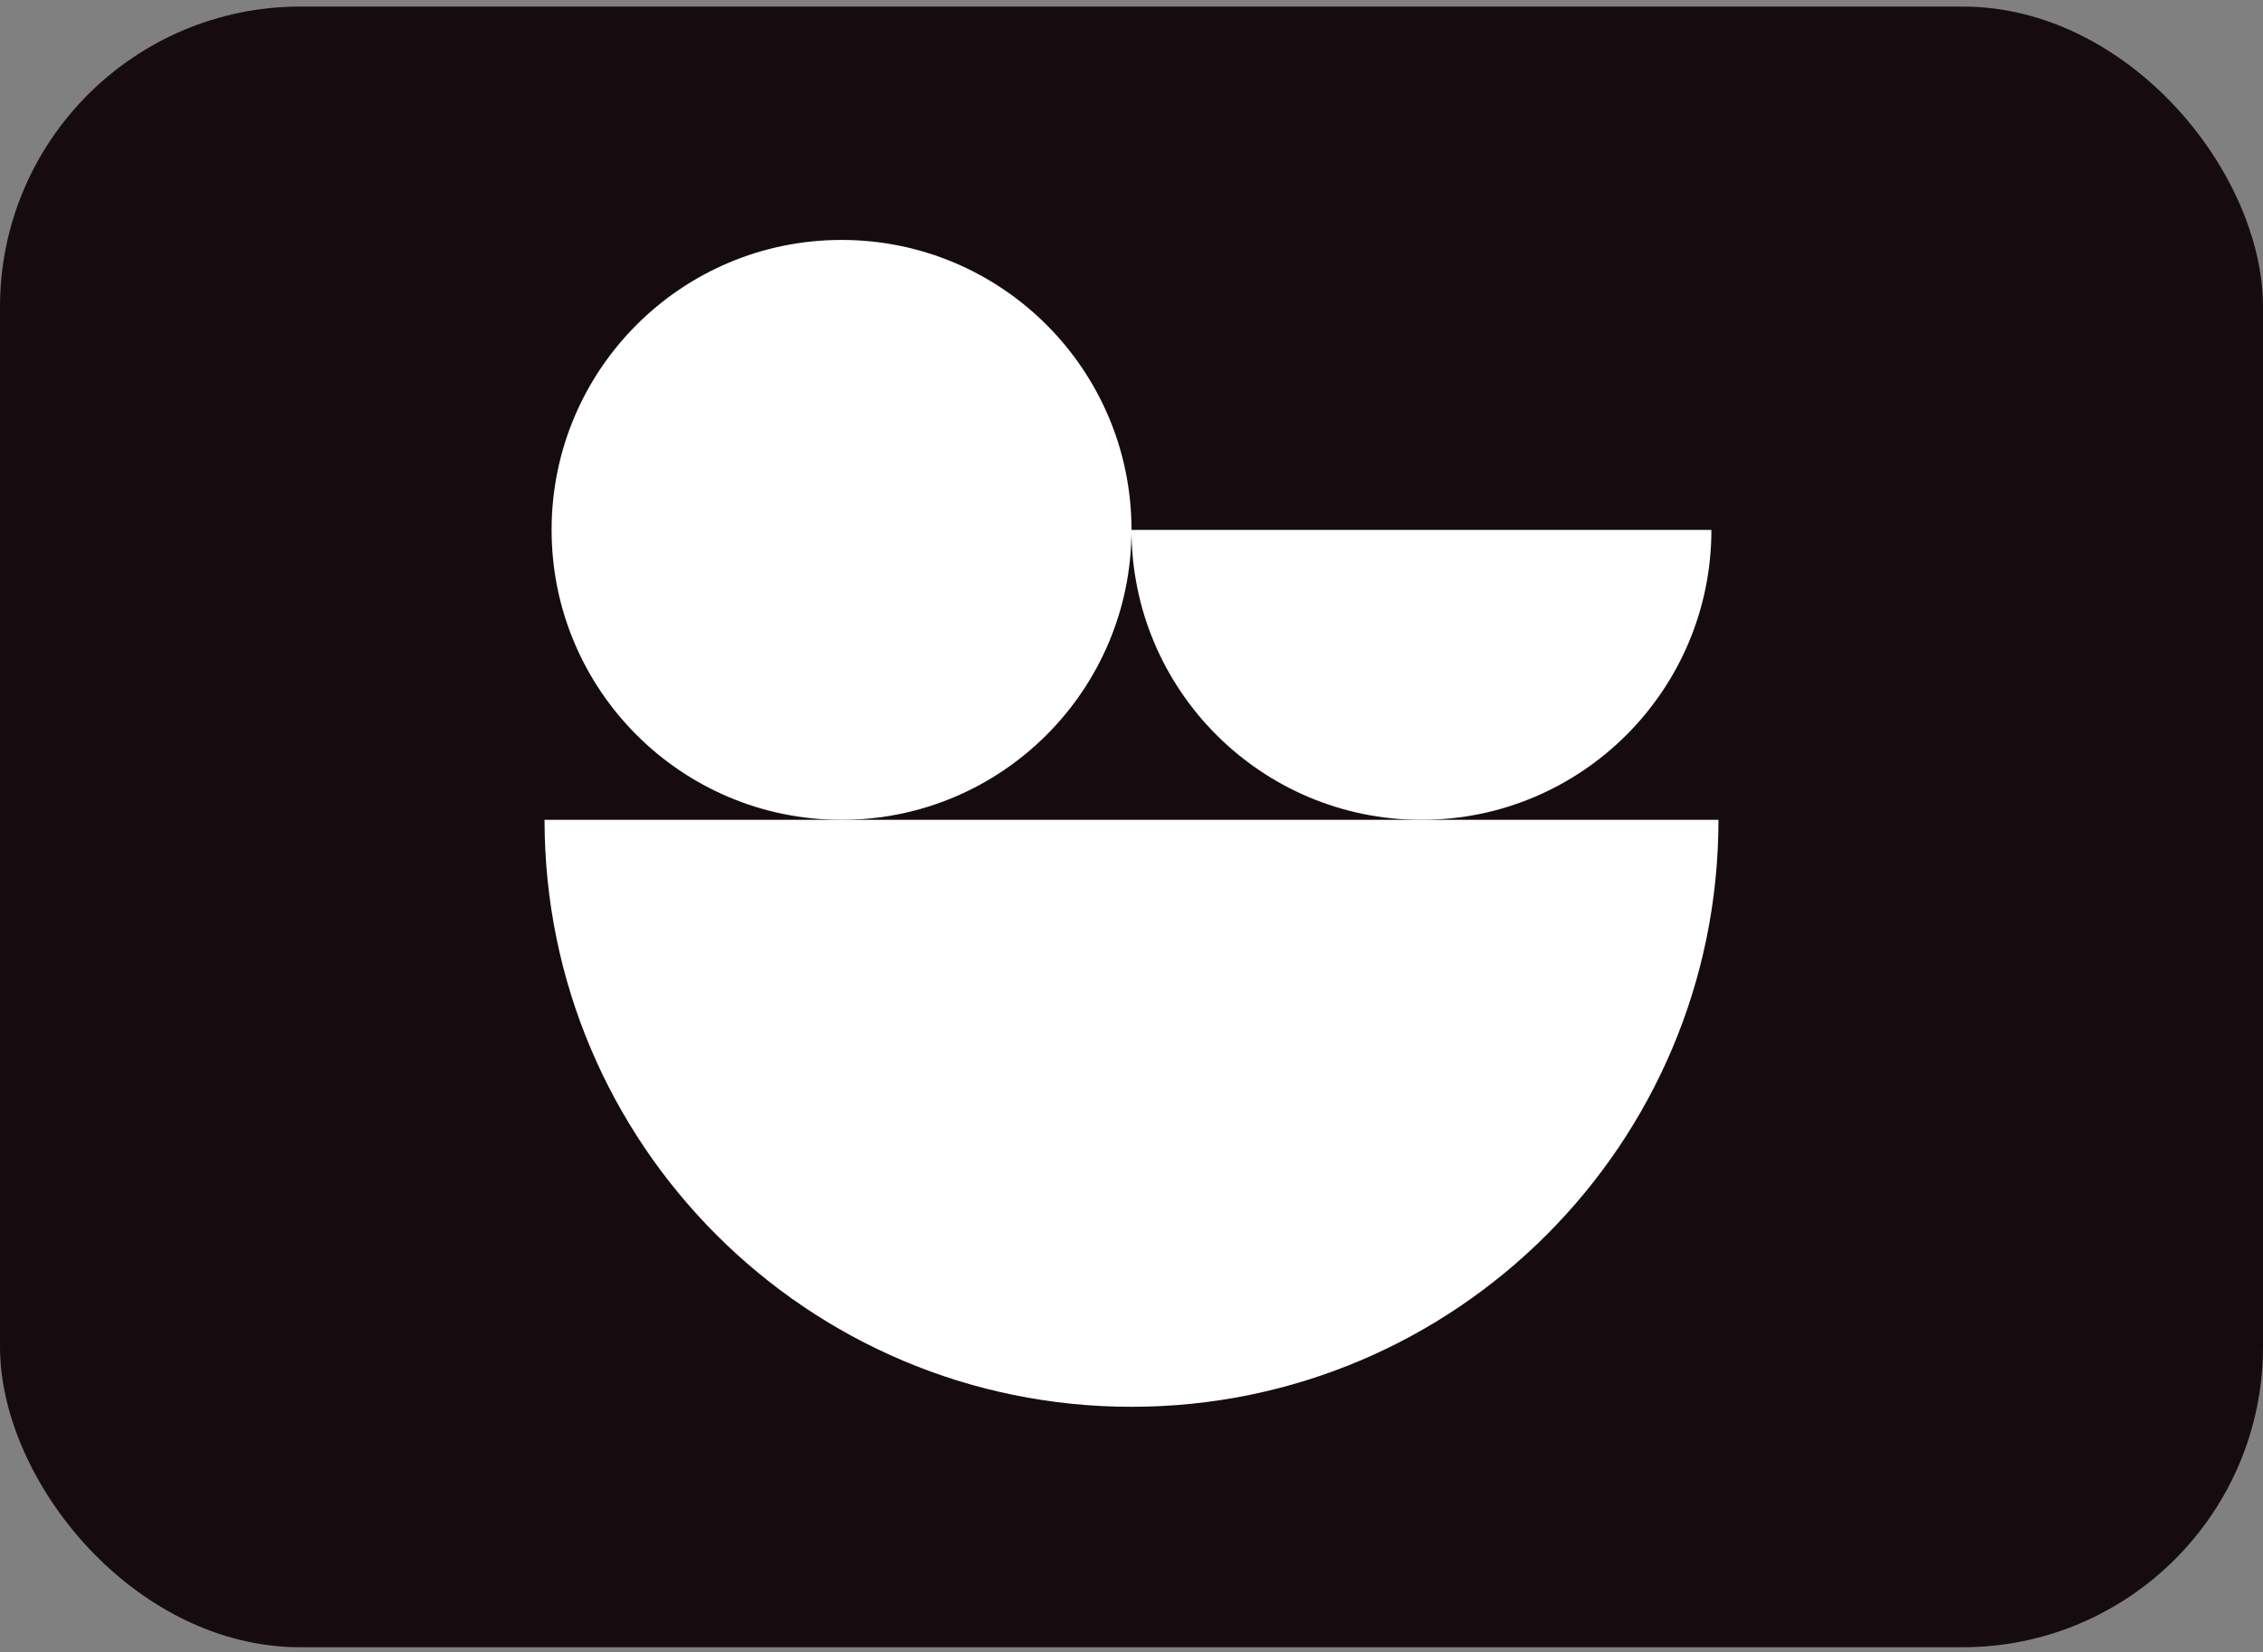 <svg width="226" height="165" viewBox="0 0 226 165" fill="none" xmlns="http://www.w3.org/2000/svg">
<rect x="0" y="0" width="226" height="165" fill="#808080" stroke="none"/>
<rect y="0.655" width="226" height="163.85" rx="30" fill="#160C0F"/>
<path d="M113 140.493C145.375 140.493 171.619 114.248 171.619 81.874L54.382 81.874C54.382 114.248 80.626 140.493 113 140.493Z" fill="white"/>
<circle cx="84.044" cy="52.918" r="28.956" fill="white"/>
<path d="M141.957 81.874C157.949 81.874 170.913 68.91 170.913 52.918L113 52.918C113 68.91 125.965 81.874 141.957 81.874Z" fill="white"/>
</svg>
